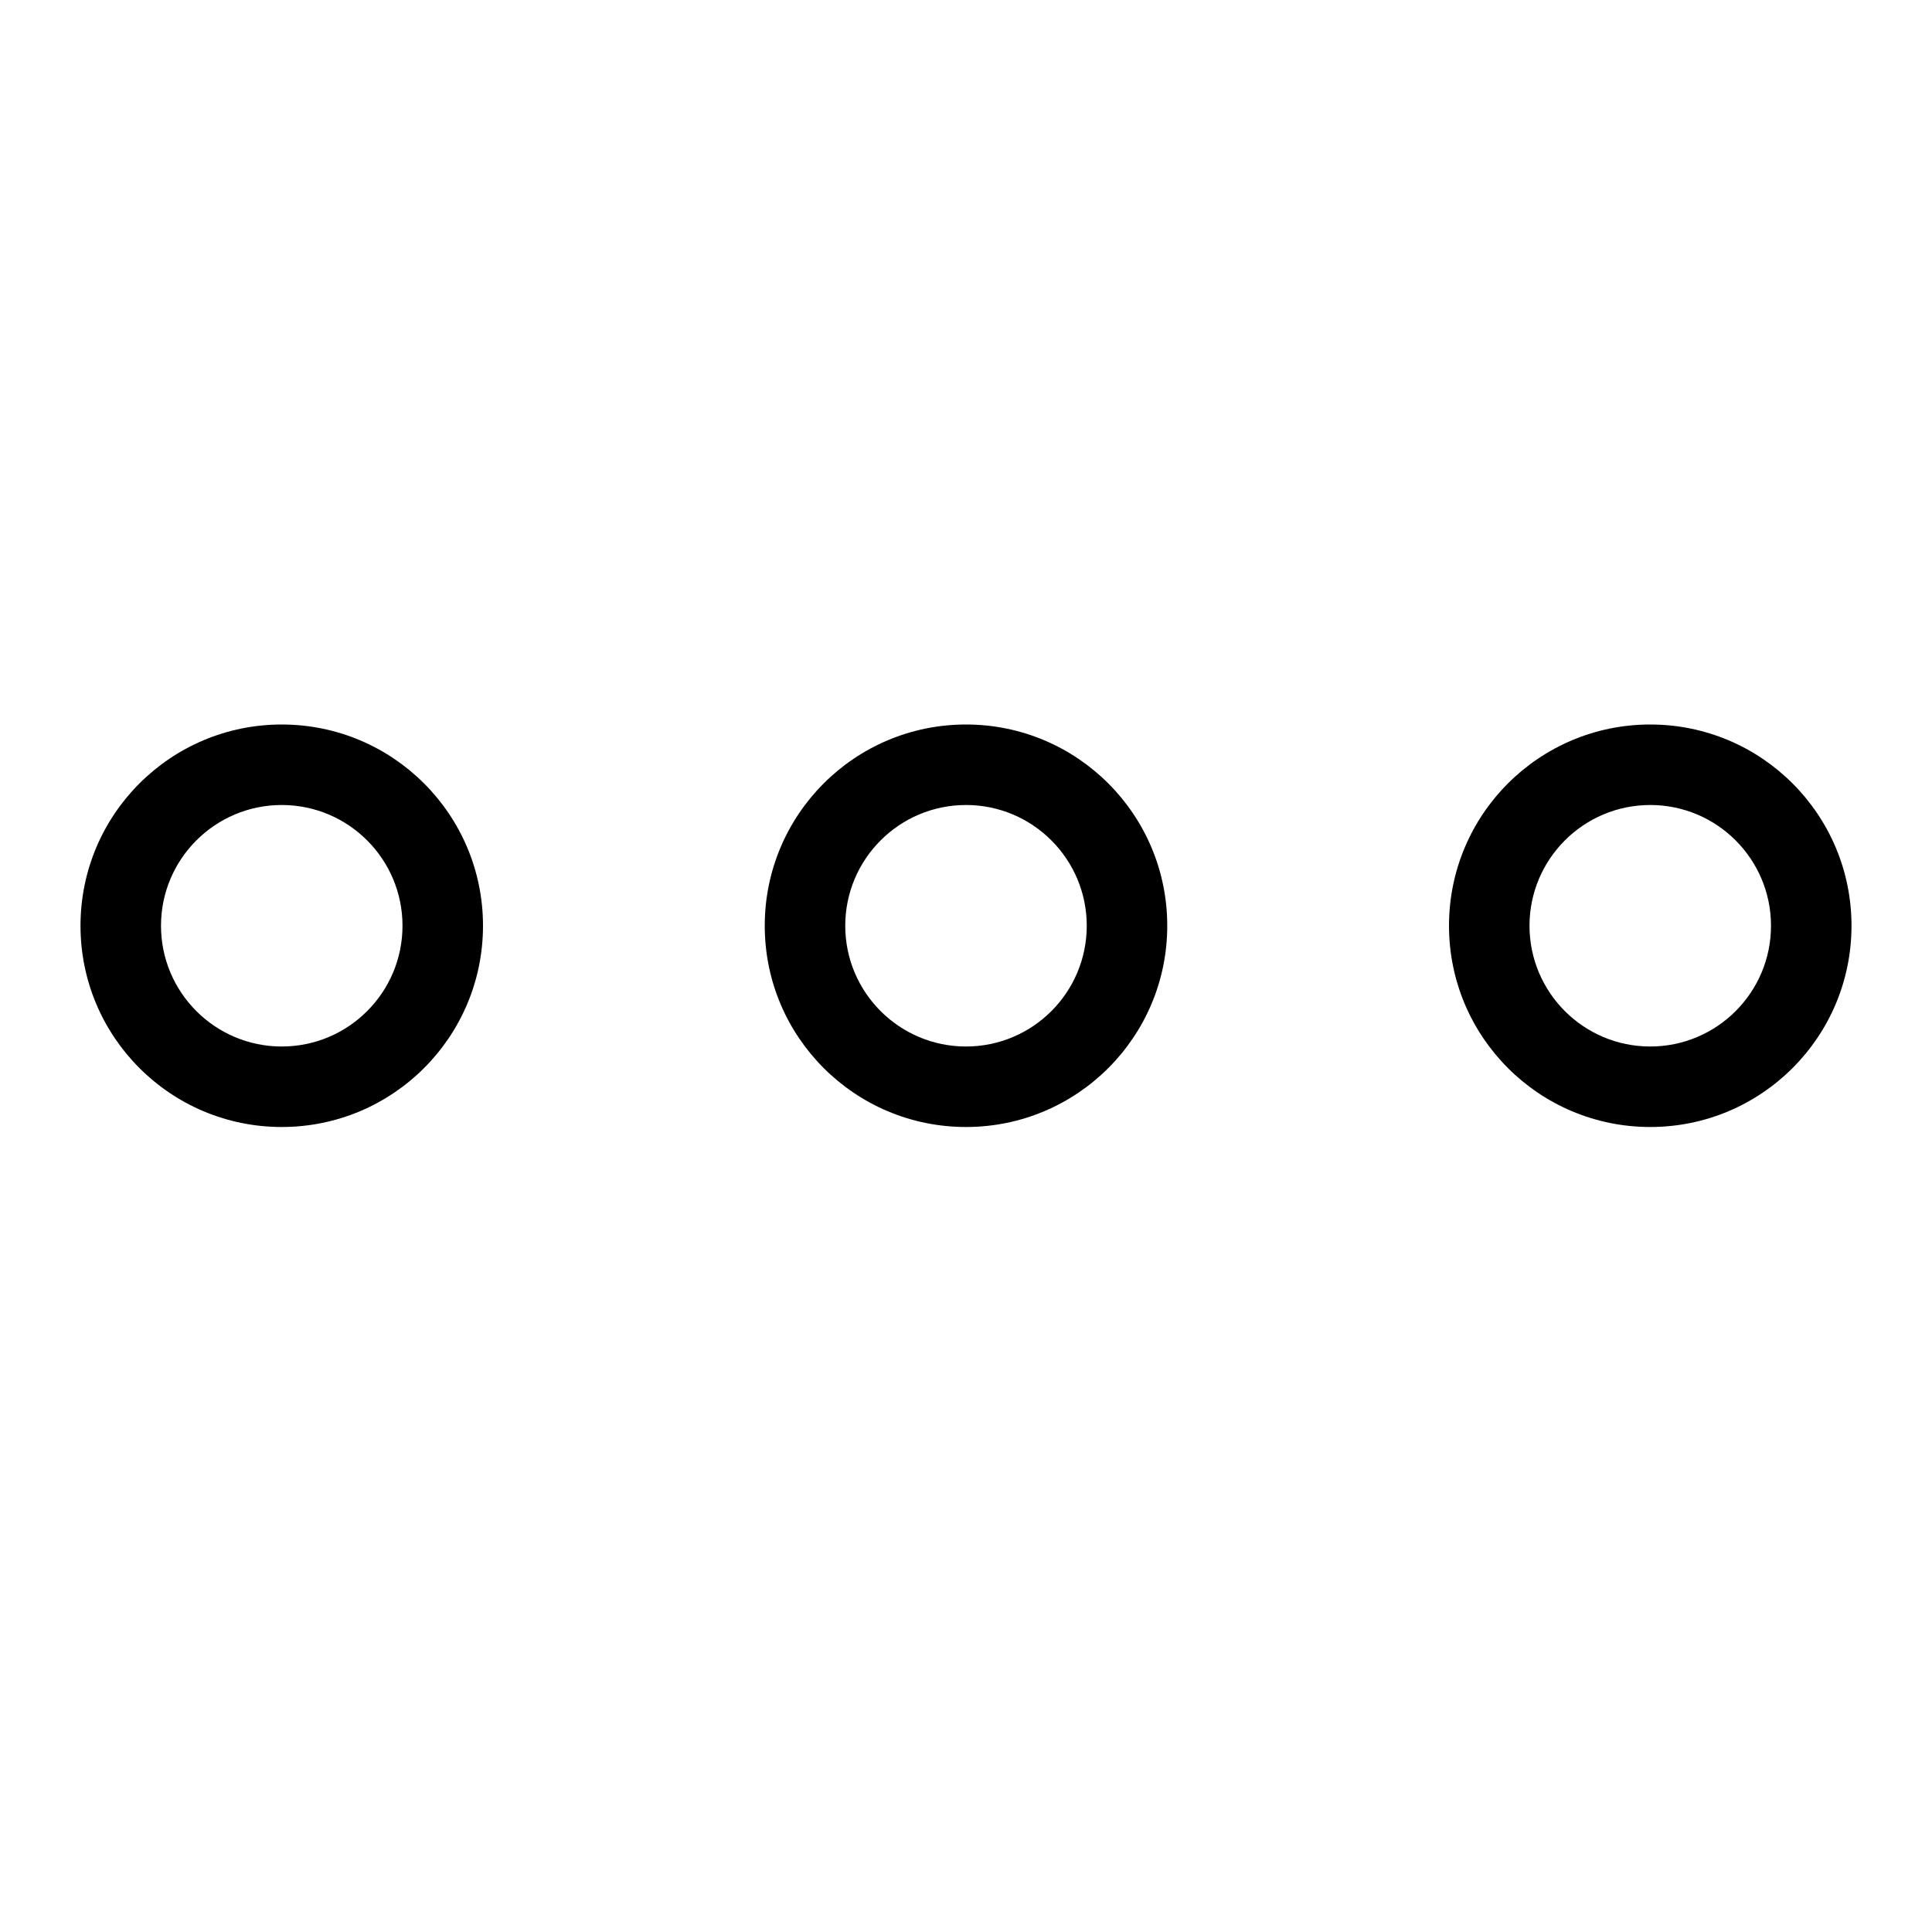 <?xml version="1.0" ?><svg height="24px" version="1.1" viewBox="0 0 24 24" width="24px" xmlns="http://www.w3.org/2000/svg" xmlns:sketch="http://www.bohemiancoding.com/sketch/ns" xmlns:xlink="http://www.w3.org/1999/xlink"><title/><desc/><defs/><g fill="none" fill-rule="evenodd" id="miu" stroke="none" stroke-width="1"><g id="Artboard-1" transform="translate(-215, -479)"><g id="slice" transform="translate(215, 119)"/><path d="M218.5,493 C219.881,493 221,491.881 221,490.5 C221,489.119 219.881,488 218.5,488 C217.119,488 216,489.119 216,490.5 C216,491.881 217.119,493 218.5,493 L218.5,493 Z M218.5,492 C219.328,492 220,491.328 220,490.5 C220,489.672 219.328,489 218.5,489 C217.672,489 217,489.672 217,490.5 C217,491.328 217.672,492 218.5,492 L218.5,492 Z M227,493 C228.381,493 229.5,491.881 229.5,490.5 C229.5,489.119 228.381,488 227,488 C225.619,488 224.5,489.119 224.5,490.5 C224.5,491.881 225.619,493 227,493 L227,493 Z M227,492 C227.828,492 228.5,491.328 228.5,490.5 C228.5,489.672 227.828,489 227,489 C226.172,489 225.5,489.672 225.5,490.5 C225.5,491.328 226.172,492 227,492 L227,492 Z M235.5,493 C236.881,493 238,491.881 238,490.5 C238,489.119 236.881,488 235.5,488 C234.119,488 233,489.119 233,490.5 C233,491.881 234.119,493 235.5,493 L235.5,493 Z M235.5,492 C236.328,492 237,491.328 237,490.5 C237,489.672 236.328,489 235.5,489 C234.672,489 234,489.672 234,490.5 C234,491.328 234.672,492 235.5,492 L235.5,492 Z" fill="#000000" id="editor-more-detail-outline-stroke"/></g></g></svg>